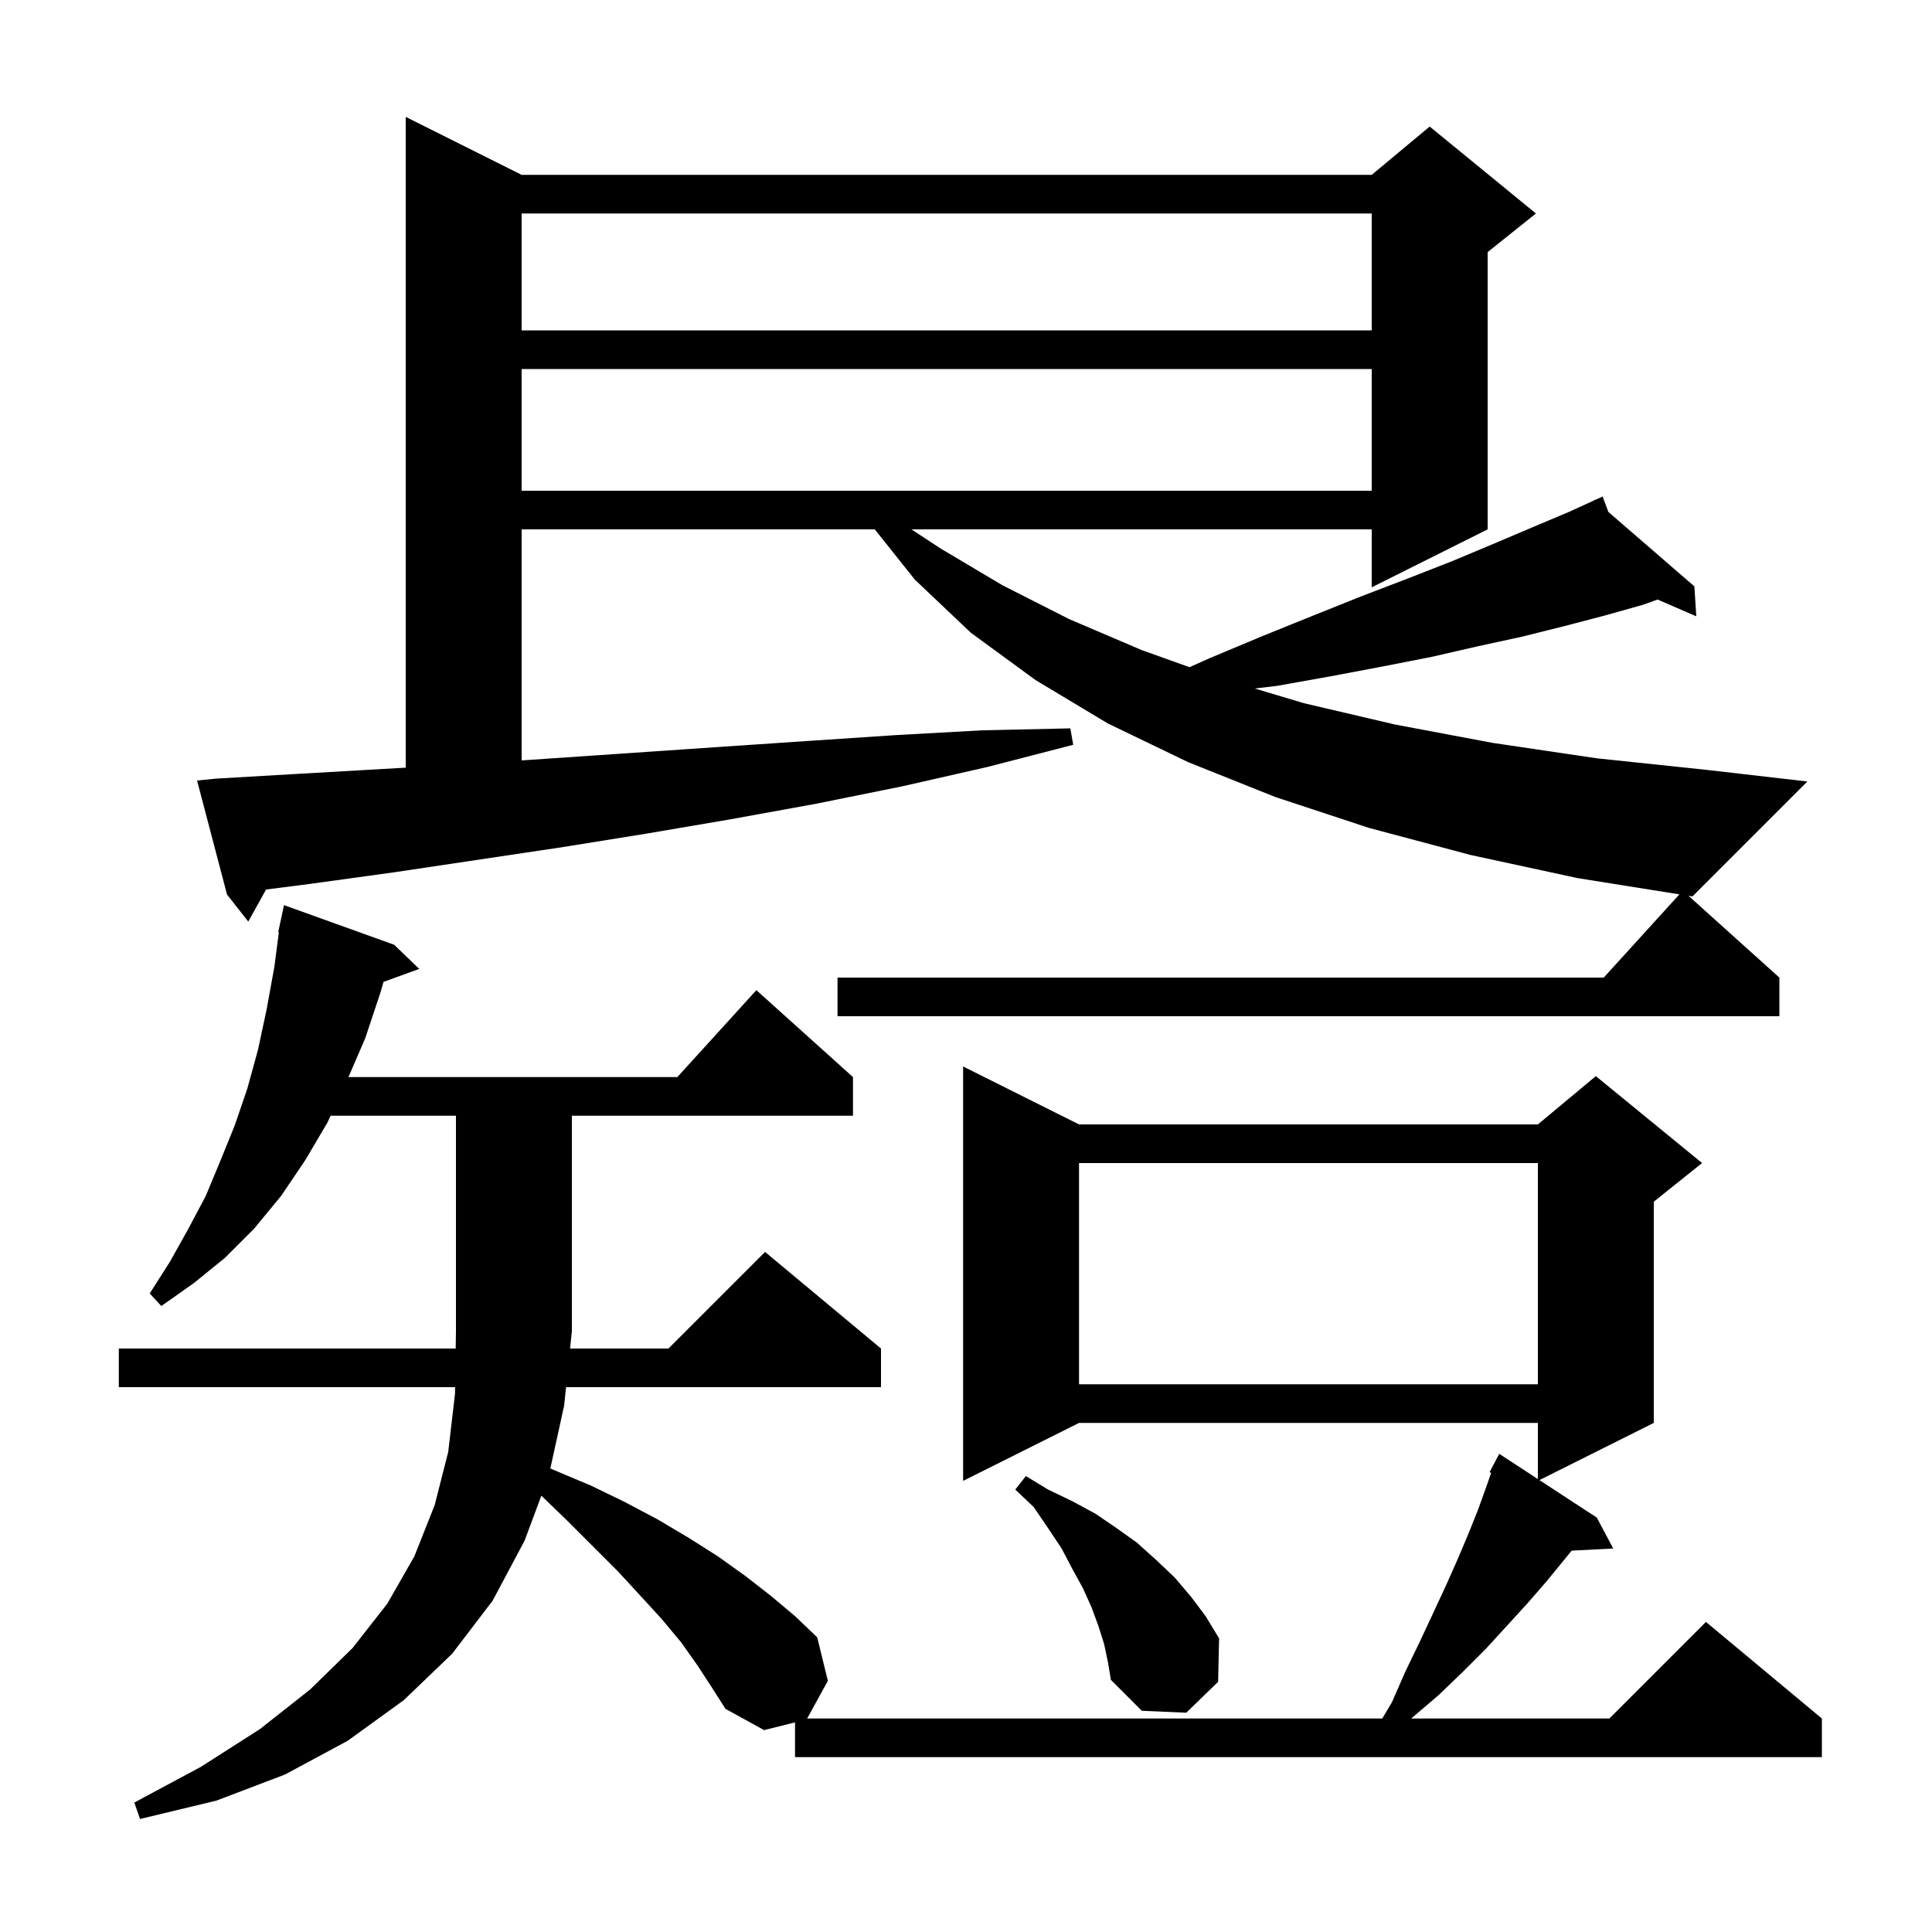 <svg xmlns="http://www.w3.org/2000/svg" xmlns:xlink="http://www.w3.org/1999/xlink" version="1.1" baseProfile="full" viewBox="0 0 200 200" width="200" height="200"><g fill="currentColor"><path d="M 72.2 172.4 L 70.5 170.0 L 68.5 167.6 L 66.3 165.2 L 64.0 162.7 L 58.7 157.4 L 56.041 154.833 L 54.3 159.5 L 51.0 165.7 L 46.8 171.2 L 41.8 176.0 L 36.0 180.2 L 29.5 183.7 L 22.4 186.4 L 14.5 188.3 L 13.9 186.6 L 20.8 182.9 L 26.9 179.0 L 32.1 174.9 L 36.5 170.6 L 40.1 166.0 L 42.9 161.1 L 45.0 155.8 L 46.4 150.3 L 47.1 144.3 L 47.111 143.6 L 12.3 143.6 L 12.3 139.6 L 47.172 139.6 L 47.2 137.8 L 47.2 115.5 L 34.226 115.5 L 33.9 116.2 L 31.6 120.1 L 29.1 123.8 L 26.3 127.2 L 23.3 130.2 L 20.1 132.8 L 16.7 135.2 L 15.5 133.9 L 17.6 130.6 L 19.5 127.2 L 21.3 123.8 L 22.8 120.2 L 24.3 116.5 L 25.6 112.7 L 26.7 108.7 L 27.6 104.5 L 28.4 100.1 L 28.869 96.507 L 28.8 96.5 L 28.978 95.67 L 29.0 95.5 L 29.014 95.503 L 29.4 93.7 L 40.8 97.8 L 43.4 100.3 L 39.701 101.645 L 39.4 102.7 L 37.8 107.5 L 36.073 111.5 L 70.118 111.5 L 78.3 102.5 L 88.3 111.5 L 88.3 115.5 L 59.2 115.5 L 59.2 137.8 L 59.013 139.6 L 69.2 139.6 L 79.2 129.6 L 91.2 139.6 L 91.2 143.6 L 58.597 143.6 L 58.4 145.5 L 56.972 152.014 L 57.4 152.2 L 61.2 153.8 L 64.7 155.5 L 68.1 157.3 L 71.3 159.2 L 74.3 161.1 L 77.1 163.1 L 79.8 165.2 L 82.3 167.3 L 84.6 169.5 L 85.7 174.0 L 83.555 177.9 L 143.091 177.9 L 144.1 176.2 L 145.5 173.0 L 147.0 169.9 L 148.4 166.9 L 149.7 164.1 L 150.9 161.4 L 152.0 158.8 L 153.0 156.3 L 153.9 153.8 L 154.363 152.469 L 154.2 152.4 L 155.2 150.5 L 159.2 153.114 L 159.2 147.3 L 111.7 147.3 L 99.7 153.3 L 99.7 110.4 L 111.7 116.4 L 159.2 116.4 L 165.2 111.4 L 176.2 120.4 L 171.2 124.4 L 171.2 147.3 L 159.361 153.219 L 165.3 157.1 L 167.0 160.3 L 162.7 160.522 L 160.1 163.7 L 158.1 166.0 L 156.0 168.3 L 153.8 170.7 L 151.4 173.1 L 148.9 175.5 L 146.2 177.8 L 146.107 177.9 L 166.6 177.9 L 176.6 167.9 L 188.6 177.9 L 188.6 181.9 L 82.3 181.9 L 82.3 178.3 L 79.1 179.1 L 75.1 176.9 L 73.7 174.7 Z M 114.3 170.2 L 113.7 168.3 L 113.0 166.4 L 112.1 164.4 L 111.0 162.4 L 109.9 160.3 L 108.5 158.2 L 107.0 156.0 L 105.1 154.2 L 106.2 152.8 L 108.5 154.2 L 111.0 155.4 L 113.4 156.7 L 115.6 158.2 L 117.7 159.7 L 119.7 161.5 L 121.6 163.3 L 123.3 165.3 L 124.8 167.3 L 126.2 169.6 L 126.1 174.1 L 122.8 177.3 L 118.2 177.1 L 115.0 173.9 L 114.7 172.1 Z M 111.7 120.4 L 111.7 143.3 L 159.2 143.3 L 159.2 120.4 Z M 184.2 101.2 L 184.2 105.2 L 86.7 105.2 L 86.7 101.2 L 166.018 101.2 L 173.85 92.585 L 163.3 90.9 L 152.2 88.5 L 141.7 85.7 L 132.0 82.5 L 123.0 78.9 L 114.7 74.9 L 107.2 70.4 L 100.5 65.5 L 94.7 60.0 L 90.558 54.8 L 54.0 54.8 L 54.0 78.718 L 74.8 77.3 L 83.7 76.7 L 92.7 76.1 L 101.7 75.6 L 110.8 75.4 L 111.1 77.1 L 102.2 79.4 L 93.4 81.4 L 84.5 83.2 L 75.7 84.8 L 66.9 86.3 L 58.2 87.7 L 40.8 90.3 L 32.1 91.5 L 27.543 92.083 L 25.7 95.4 L 23.5 92.6 L 20.4 80.8 L 22.4 80.6 L 31.0 80.1 L 42.0 79.468 L 42.0 12.1 L 54.0 18.1 L 142.0 18.1 L 148.0 13.1 L 159.0 22.1 L 154.0 26.1 L 154.0 54.8 L 142.0 60.8 L 142.0 54.8 L 94.35 54.8 L 97.4 56.8 L 103.8 60.6 L 110.7 64.1 L 118.2 67.3 L 123.135 69.067 L 125.3 68.1 L 130.8 65.8 L 136.0 63.7 L 141.0 61.7 L 145.7 59.9 L 150.3 58.1 L 154.6 56.3 L 158.6 54.6 L 162.4 53.0 L 165.043 51.792 L 165.0 51.7 L 165.084 51.773 L 165.9 51.4 L 166.499 52.997 L 175.4 60.7 L 175.6 63.8 L 171.592 62.065 L 170.1 62.6 L 166.2 63.7 L 162.0 64.8 L 157.6 65.9 L 153.0 66.9 L 148.2 68.0 L 143.1 69.0 L 137.8 70.0 L 132.2 71.0 L 129.893 71.274 L 135.0 72.8 L 144.4 75.0 L 154.5 76.9 L 165.3 78.5 L 176.7 79.7 L 187.1 80.9 L 175.2 92.8 L 174.795 92.735 Z M 54.0 38.2 L 54.0 50.8 L 142.0 50.8 L 142.0 38.2 Z M 54.0 22.1 L 54.0 34.2 L 142.0 34.2 L 142.0 22.1 Z "/></g></svg>